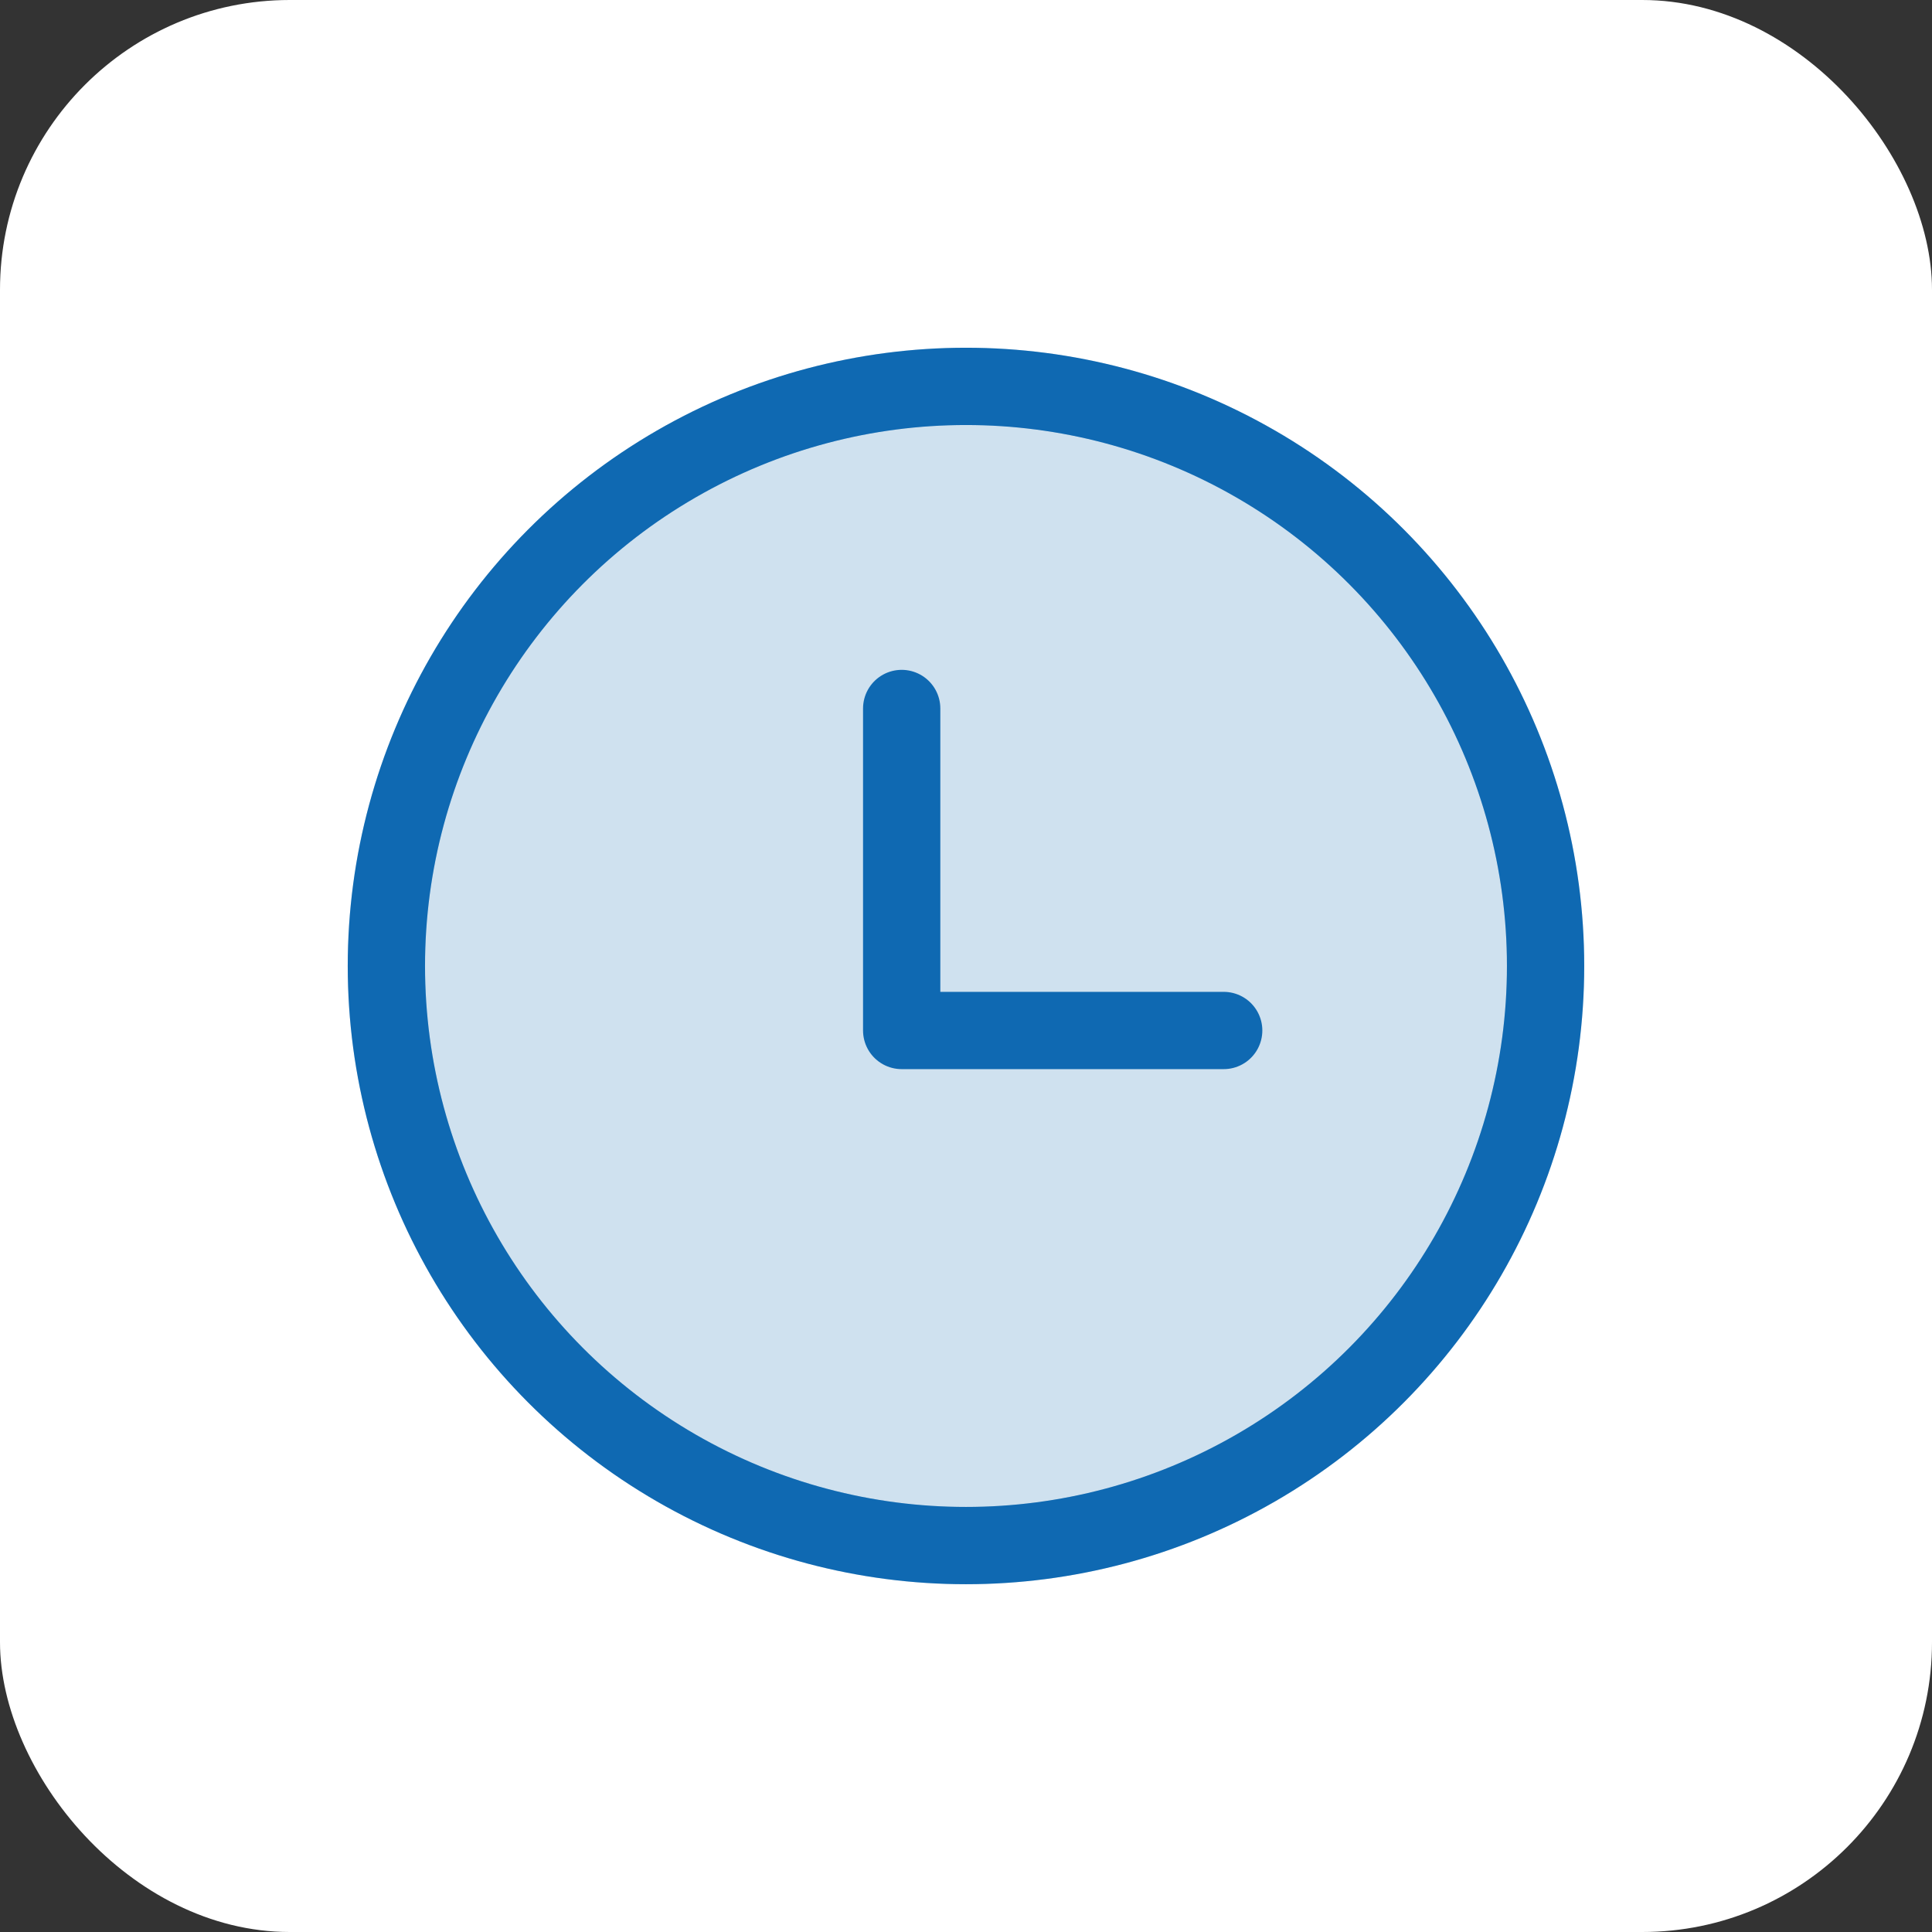 <svg xmlns="http://www.w3.org/2000/svg" width="100" height="100" viewBox="0 0 100 100" fill="none"><rect x="0" y="0" width="100" height="100" fill="#333333" stroke="none"/><rect width="100" height="100" rx="15" fill="white"></rect><circle opacity="0.2" cx="49.999" cy="49.999" r="30" fill="#0F69B2" stroke="#0F69B2" stroke-width="4" stroke-linecap="round" stroke-linejoin="round"></circle><circle cx="49.999" cy="49.999" r="30" stroke="#0F69B2" stroke-width="4" stroke-linecap="round" stroke-linejoin="round"></circle><path d="M46.671 36.671V53.338H63.338" stroke="#0F69B2" stroke-width="4" stroke-linecap="round" stroke-linejoin="round"></path></svg>